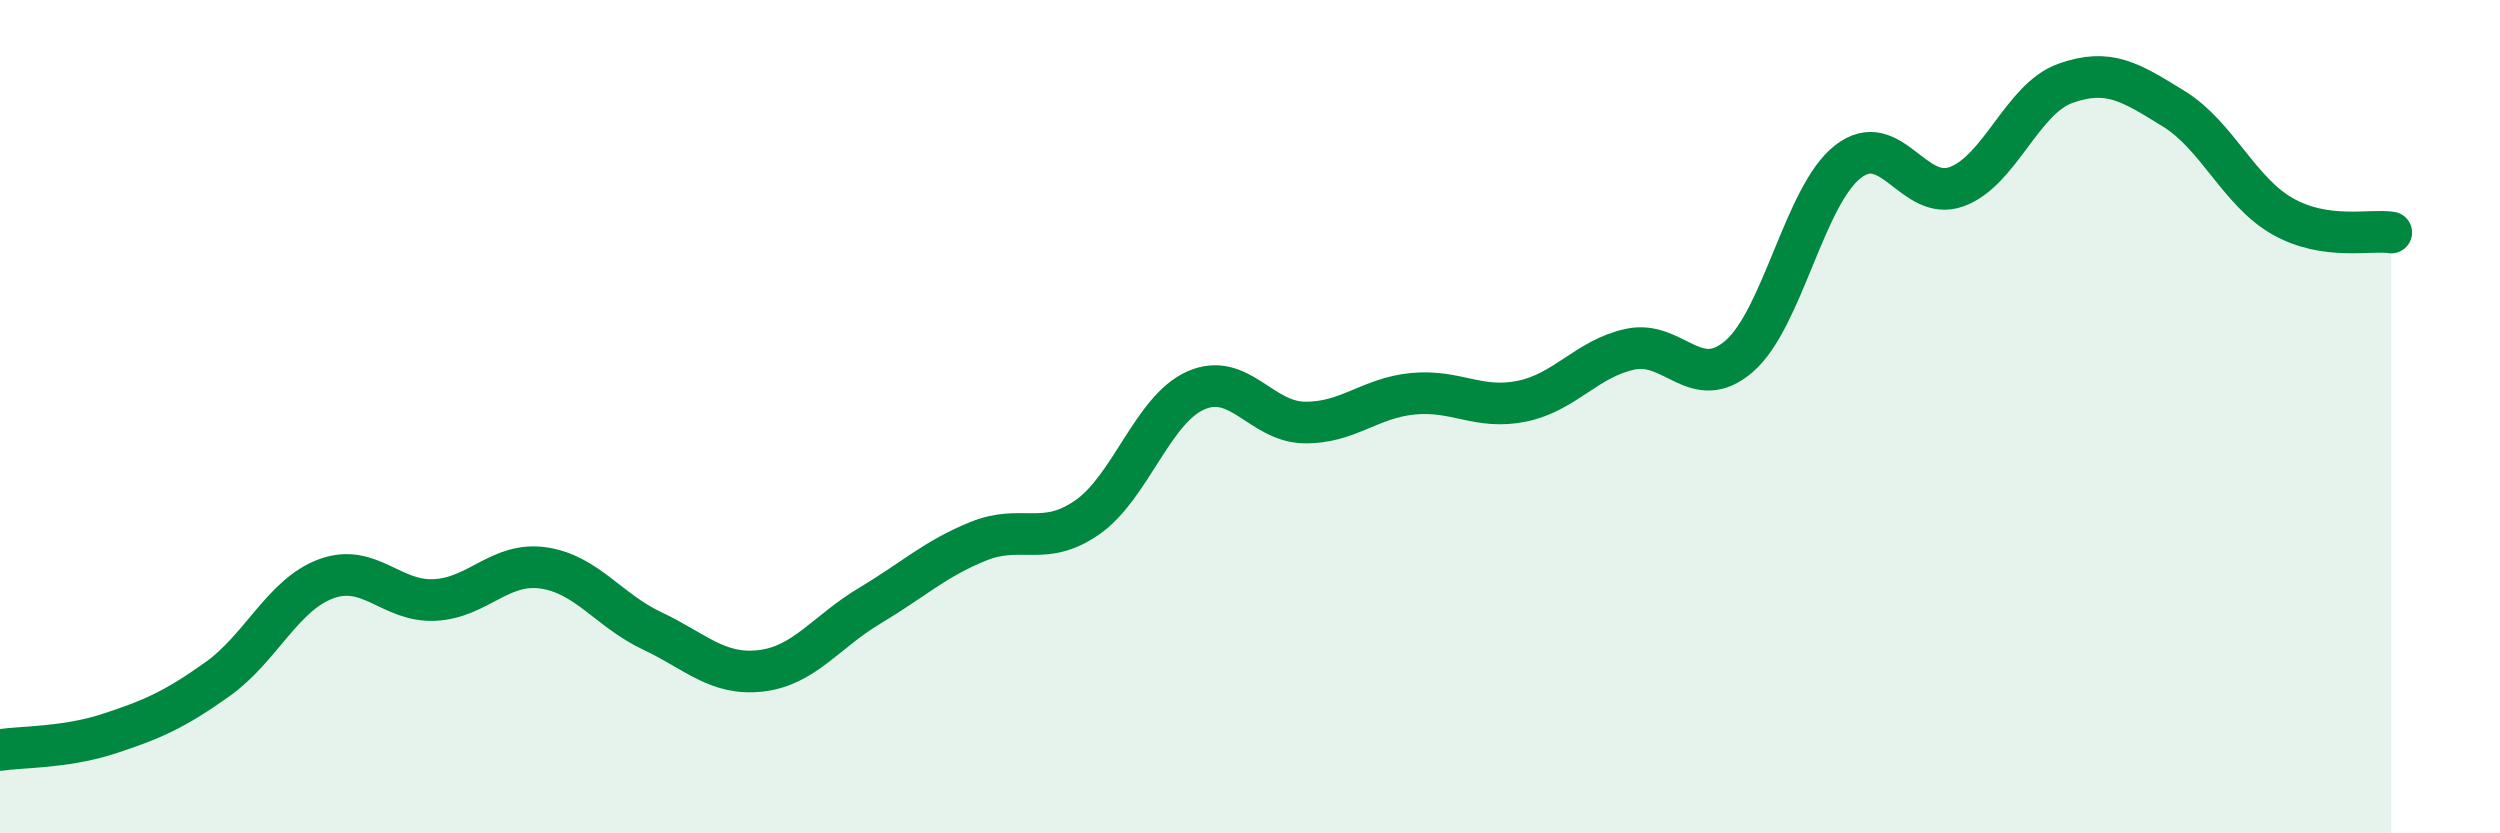 
    <svg width="60" height="20" viewBox="0 0 60 20" xmlns="http://www.w3.org/2000/svg">
      <path
        d="M 0,18 C 0.52,17.92 1.57,17.95 2.61,17.61 C 3.65,17.27 4.18,17.04 5.22,16.3 C 6.26,15.56 6.79,14.27 7.83,13.89 C 8.87,13.51 9.39,14.45 10.43,14.4 C 11.47,14.35 12,13.48 13.04,13.63 C 14.08,13.78 14.61,14.65 15.65,15.14 C 16.69,15.63 17.22,16.22 18.26,16.1 C 19.3,15.98 19.83,15.16 20.87,14.54 C 21.91,13.92 22.44,13.41 23.48,12.99 C 24.52,12.57 25.05,13.14 26.09,12.42 C 27.13,11.7 27.66,9.83 28.7,9.37 C 29.74,8.91 30.26,10.12 31.3,10.14 C 32.34,10.16 32.87,9.55 33.91,9.45 C 34.95,9.35 35.48,9.84 36.52,9.63 C 37.56,9.42 38.09,8.6 39.13,8.38 C 40.17,8.16 40.7,9.45 41.74,8.55 C 42.78,7.65 43.31,4.69 44.35,3.88 C 45.39,3.07 45.92,4.86 46.96,4.48 C 48,4.1 48.53,2.37 49.57,2 C 50.61,1.63 51.13,1.97 52.17,2.61 C 53.21,3.25 53.74,4.6 54.78,5.19 C 55.82,5.78 56.87,5.5 57.39,5.58L57.39 20L0 20Z"
        fill="#008740"
        opacity="0.1"
        stroke-linecap="round"
        stroke-linejoin="round"
      />
      <path
        d="M 0,18 C 0.52,17.92 1.57,17.95 2.61,17.61 C 3.65,17.27 4.18,17.04 5.22,16.3 C 6.26,15.56 6.79,14.27 7.83,13.89 C 8.87,13.51 9.39,14.45 10.43,14.4 C 11.47,14.35 12,13.48 13.04,13.63 C 14.08,13.78 14.61,14.65 15.65,15.14 C 16.69,15.63 17.22,16.22 18.26,16.1 C 19.3,15.98 19.83,15.16 20.87,14.54 C 21.91,13.92 22.44,13.41 23.48,12.99 C 24.52,12.57 25.05,13.14 26.09,12.42 C 27.13,11.7 27.66,9.83 28.7,9.37 C 29.74,8.91 30.26,10.12 31.3,10.14 C 32.34,10.16 32.87,9.55 33.91,9.45 C 34.95,9.35 35.48,9.84 36.52,9.63 C 37.56,9.42 38.09,8.6 39.13,8.38 C 40.17,8.16 40.7,9.45 41.74,8.55 C 42.78,7.65 43.31,4.69 44.35,3.88 C 45.39,3.07 45.92,4.86 46.96,4.48 C 48,4.1 48.53,2.37 49.57,2 C 50.61,1.63 51.13,1.97 52.17,2.61 C 53.21,3.25 53.74,4.6 54.78,5.19 C 55.82,5.78 56.87,5.5 57.39,5.58"
        stroke="#008740"
        stroke-width="1"
        fill="none"
        stroke-linecap="round"
        stroke-linejoin="round"
      />
    </svg>
  